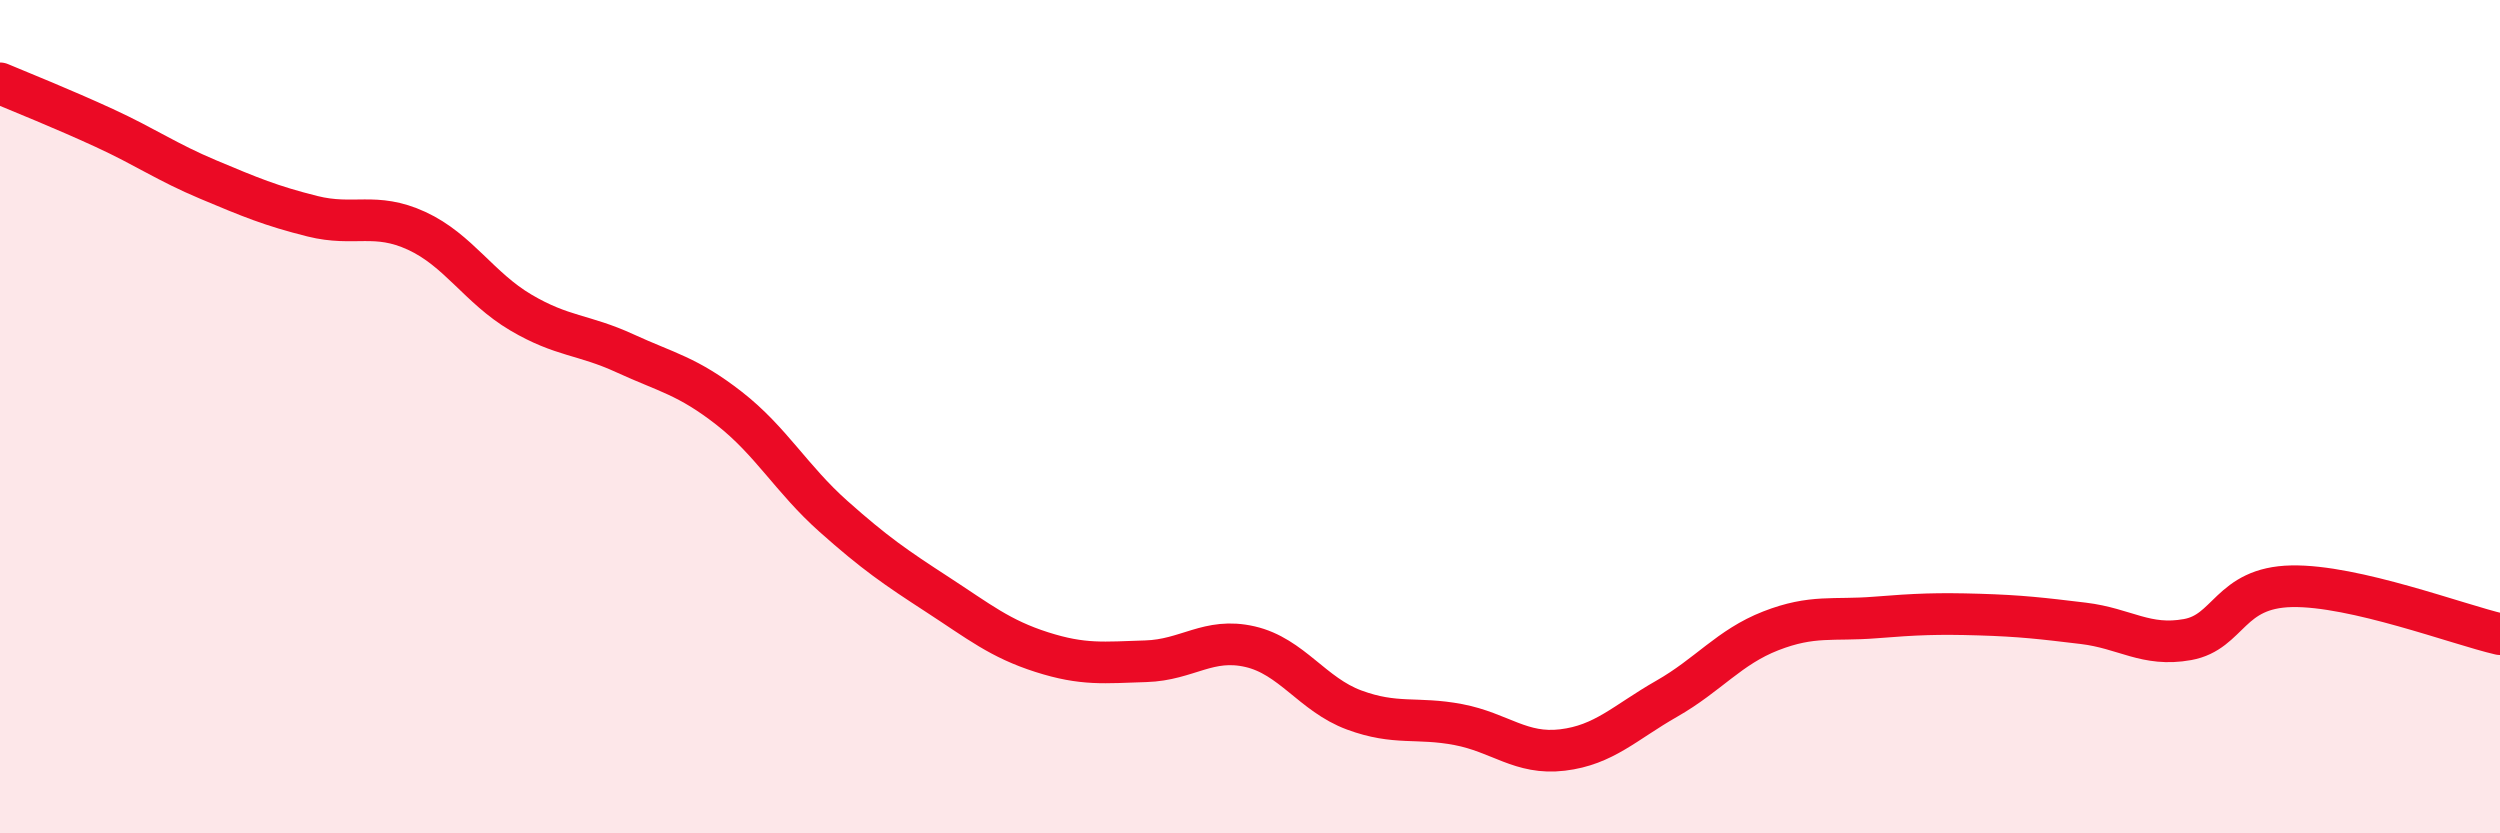 
    <svg width="60" height="20" viewBox="0 0 60 20" xmlns="http://www.w3.org/2000/svg">
      <path
        d="M 0,2 C 0.5,2.21 1.5,2.61 2.5,3.07 C 3.5,3.53 4,3.89 5,4.31 C 6,4.73 6.5,4.94 7.5,5.19 C 8.5,5.44 9,5.08 10,5.54 C 11,6 11.5,6.91 12.5,7.5 C 13.5,8.09 14,8.02 15,8.48 C 16,8.94 16.5,9.02 17.5,9.8 C 18.5,10.58 19,11.5 20,12.39 C 21,13.28 21.5,13.62 22.5,14.27 C 23.5,14.92 24,15.33 25,15.65 C 26,15.97 26.5,15.9 27.5,15.87 C 28.5,15.84 29,15.29 30,15.52 C 31,15.75 31.5,16.67 32.5,17.04 C 33.5,17.41 34,17.2 35,17.39 C 36,17.58 36.5,18.12 37.5,18 C 38.5,17.88 39,17.34 40,16.77 C 41,16.2 41.5,15.53 42.5,15.14 C 43.5,14.75 44,14.9 45,14.82 C 46,14.74 46.5,14.72 47.5,14.75 C 48.5,14.78 49,14.84 50,14.96 C 51,15.08 51.5,15.53 52.5,15.35 C 53.5,15.17 53.5,14.1 55,14.07 C 56.5,14.04 59,14.99 60,15.22L60 20L0 20Z"
        fill="#EB0A25"
        opacity="0.1"
        stroke-linecap="round"
        stroke-linejoin="round"
      />
      <path
        d="M 0,2 C 0.5,2.21 1.5,2.61 2.5,3.07 C 3.5,3.53 4,3.89 5,4.31 C 6,4.73 6.5,4.94 7.5,5.19 C 8.5,5.44 9,5.08 10,5.54 C 11,6 11.5,6.91 12.5,7.5 C 13.5,8.09 14,8.02 15,8.48 C 16,8.94 16.5,9.02 17.5,9.8 C 18.5,10.58 19,11.5 20,12.39 C 21,13.28 21.5,13.62 22.5,14.27 C 23.5,14.92 24,15.33 25,15.65 C 26,15.97 26.5,15.9 27.5,15.87 C 28.5,15.84 29,15.29 30,15.52 C 31,15.75 31.5,16.67 32.5,17.04 C 33.5,17.41 34,17.2 35,17.39 C 36,17.58 36.5,18.12 37.5,18 C 38.5,17.88 39,17.34 40,16.77 C 41,16.2 41.5,15.53 42.5,15.14 C 43.5,14.75 44,14.9 45,14.82 C 46,14.74 46.5,14.72 47.5,14.75 C 48.5,14.78 49,14.84 50,14.96 C 51,15.08 51.5,15.53 52.5,15.35 C 53.5,15.17 53.5,14.1 55,14.07 C 56.5,14.04 59,14.99 60,15.22"
        stroke="#EB0A25"
        stroke-width="1"
        fill="none"
        stroke-linecap="round"
        stroke-linejoin="round"
      />
    </svg>
  